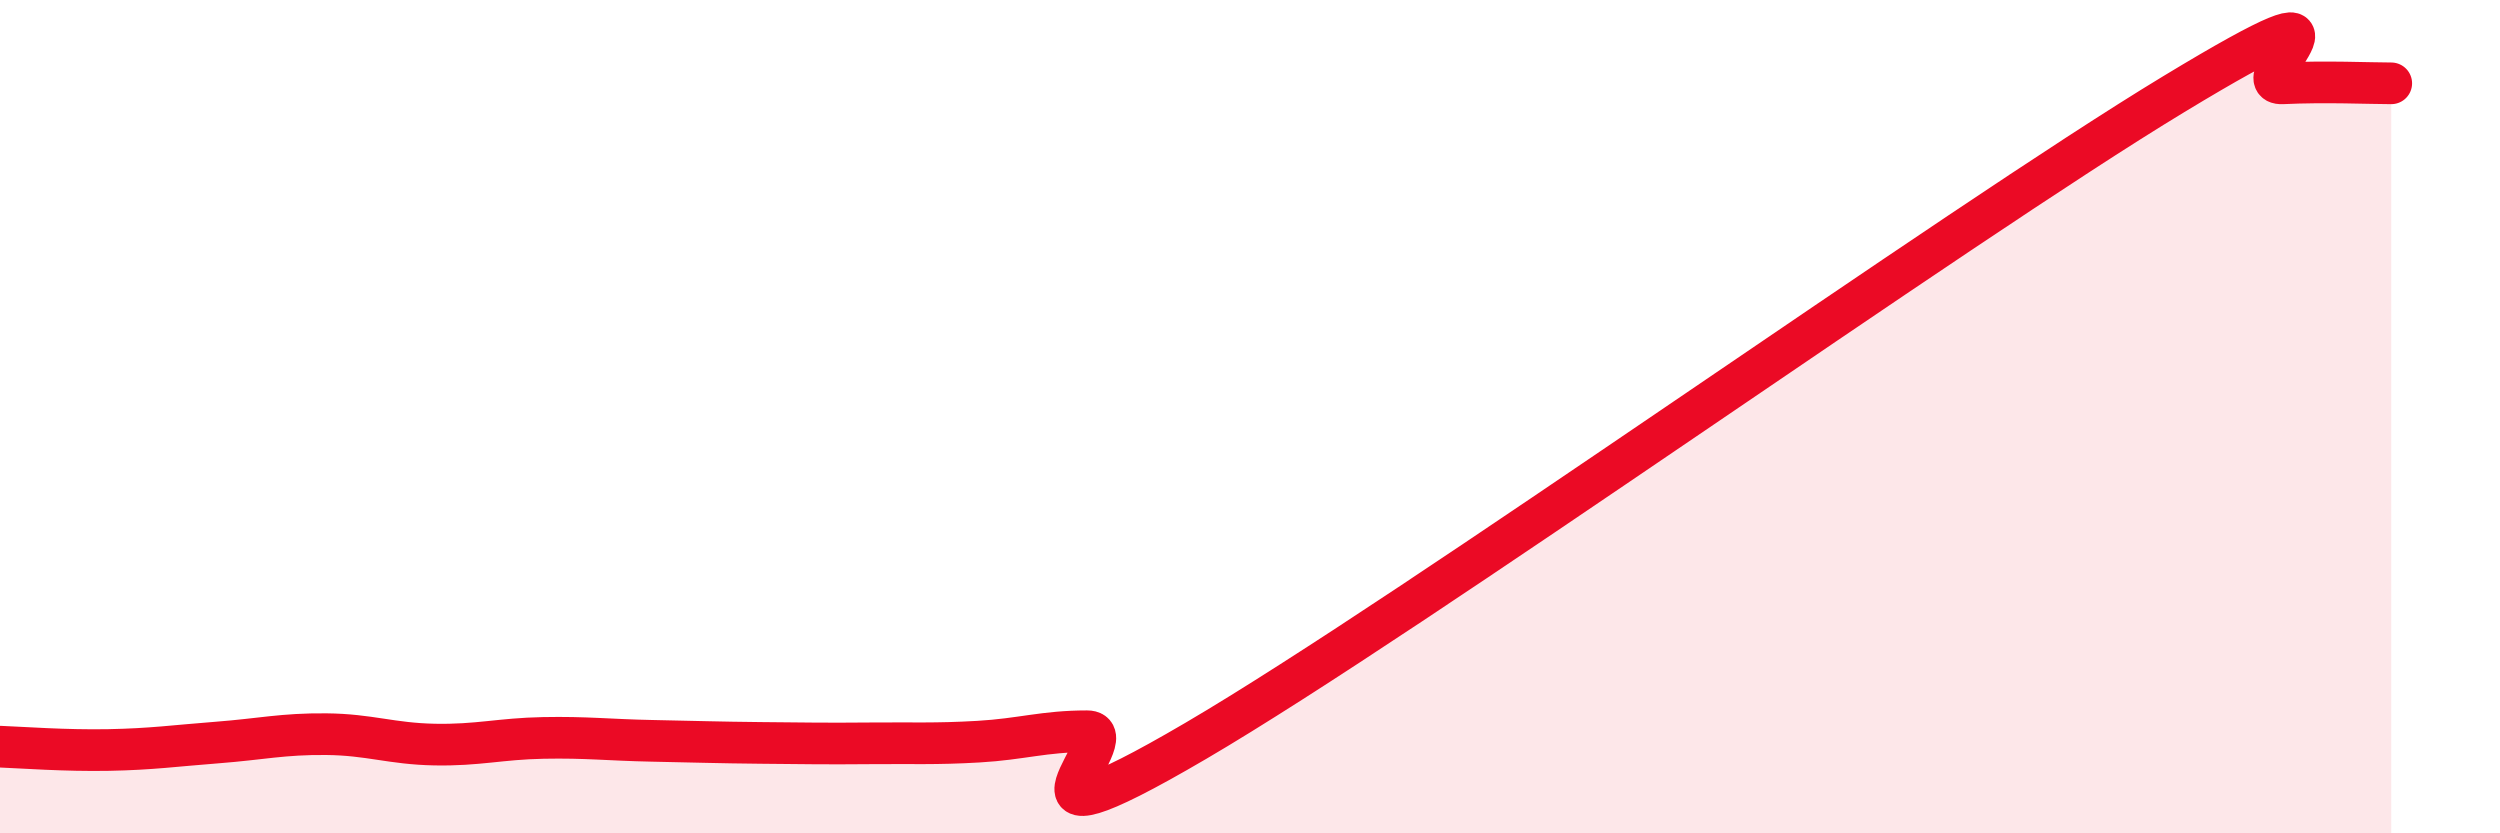 
    <svg width="60" height="20" viewBox="0 0 60 20" xmlns="http://www.w3.org/2000/svg">
      <path
        d="M 0,17.92 C 0.52,17.94 1.57,18.02 2.61,18 C 3.65,17.98 4.18,17.9 5.22,17.82 C 6.26,17.74 6.79,17.61 7.83,17.62 C 8.87,17.63 9.39,17.85 10.43,17.87 C 11.47,17.89 12,17.73 13.04,17.71 C 14.08,17.69 14.61,17.76 15.65,17.78 C 16.69,17.8 17.22,17.82 18.26,17.83 C 19.3,17.84 19.83,17.85 20.87,17.84 C 21.91,17.83 22.44,17.86 23.48,17.8 C 24.52,17.74 25.05,17.55 26.09,17.55 C 27.13,17.55 23.48,20.84 28.7,17.78 C 33.92,14.72 46.95,5.42 52.17,2.26 C 57.39,-0.9 53.74,2.05 54.78,2 C 55.82,1.95 56.87,2 57.39,2L57.39 20L0 20Z"
        fill="#EB0A25"
        opacity="0.1"
        stroke-linecap="round"
        stroke-linejoin="round"
      />
      <path
        d="M 0,17.92 C 0.52,17.94 1.57,18.02 2.61,18 C 3.65,17.98 4.18,17.9 5.22,17.82 C 6.26,17.74 6.79,17.61 7.83,17.62 C 8.87,17.63 9.39,17.85 10.43,17.87 C 11.47,17.89 12,17.73 13.04,17.71 C 14.08,17.69 14.61,17.76 15.65,17.78 C 16.69,17.8 17.22,17.82 18.26,17.83 C 19.3,17.84 19.83,17.85 20.87,17.84 C 21.91,17.83 22.44,17.86 23.48,17.8 C 24.52,17.74 25.05,17.55 26.09,17.55 C 27.13,17.55 23.48,20.84 28.7,17.78 C 33.92,14.72 46.95,5.42 52.17,2.26 C 57.39,-0.9 53.74,2.05 54.78,2 C 55.82,1.95 56.87,2 57.39,2"
        stroke="#EB0A25"
        stroke-width="1"
        fill="none"
        stroke-linecap="round"
        stroke-linejoin="round"
      />
    </svg>
  